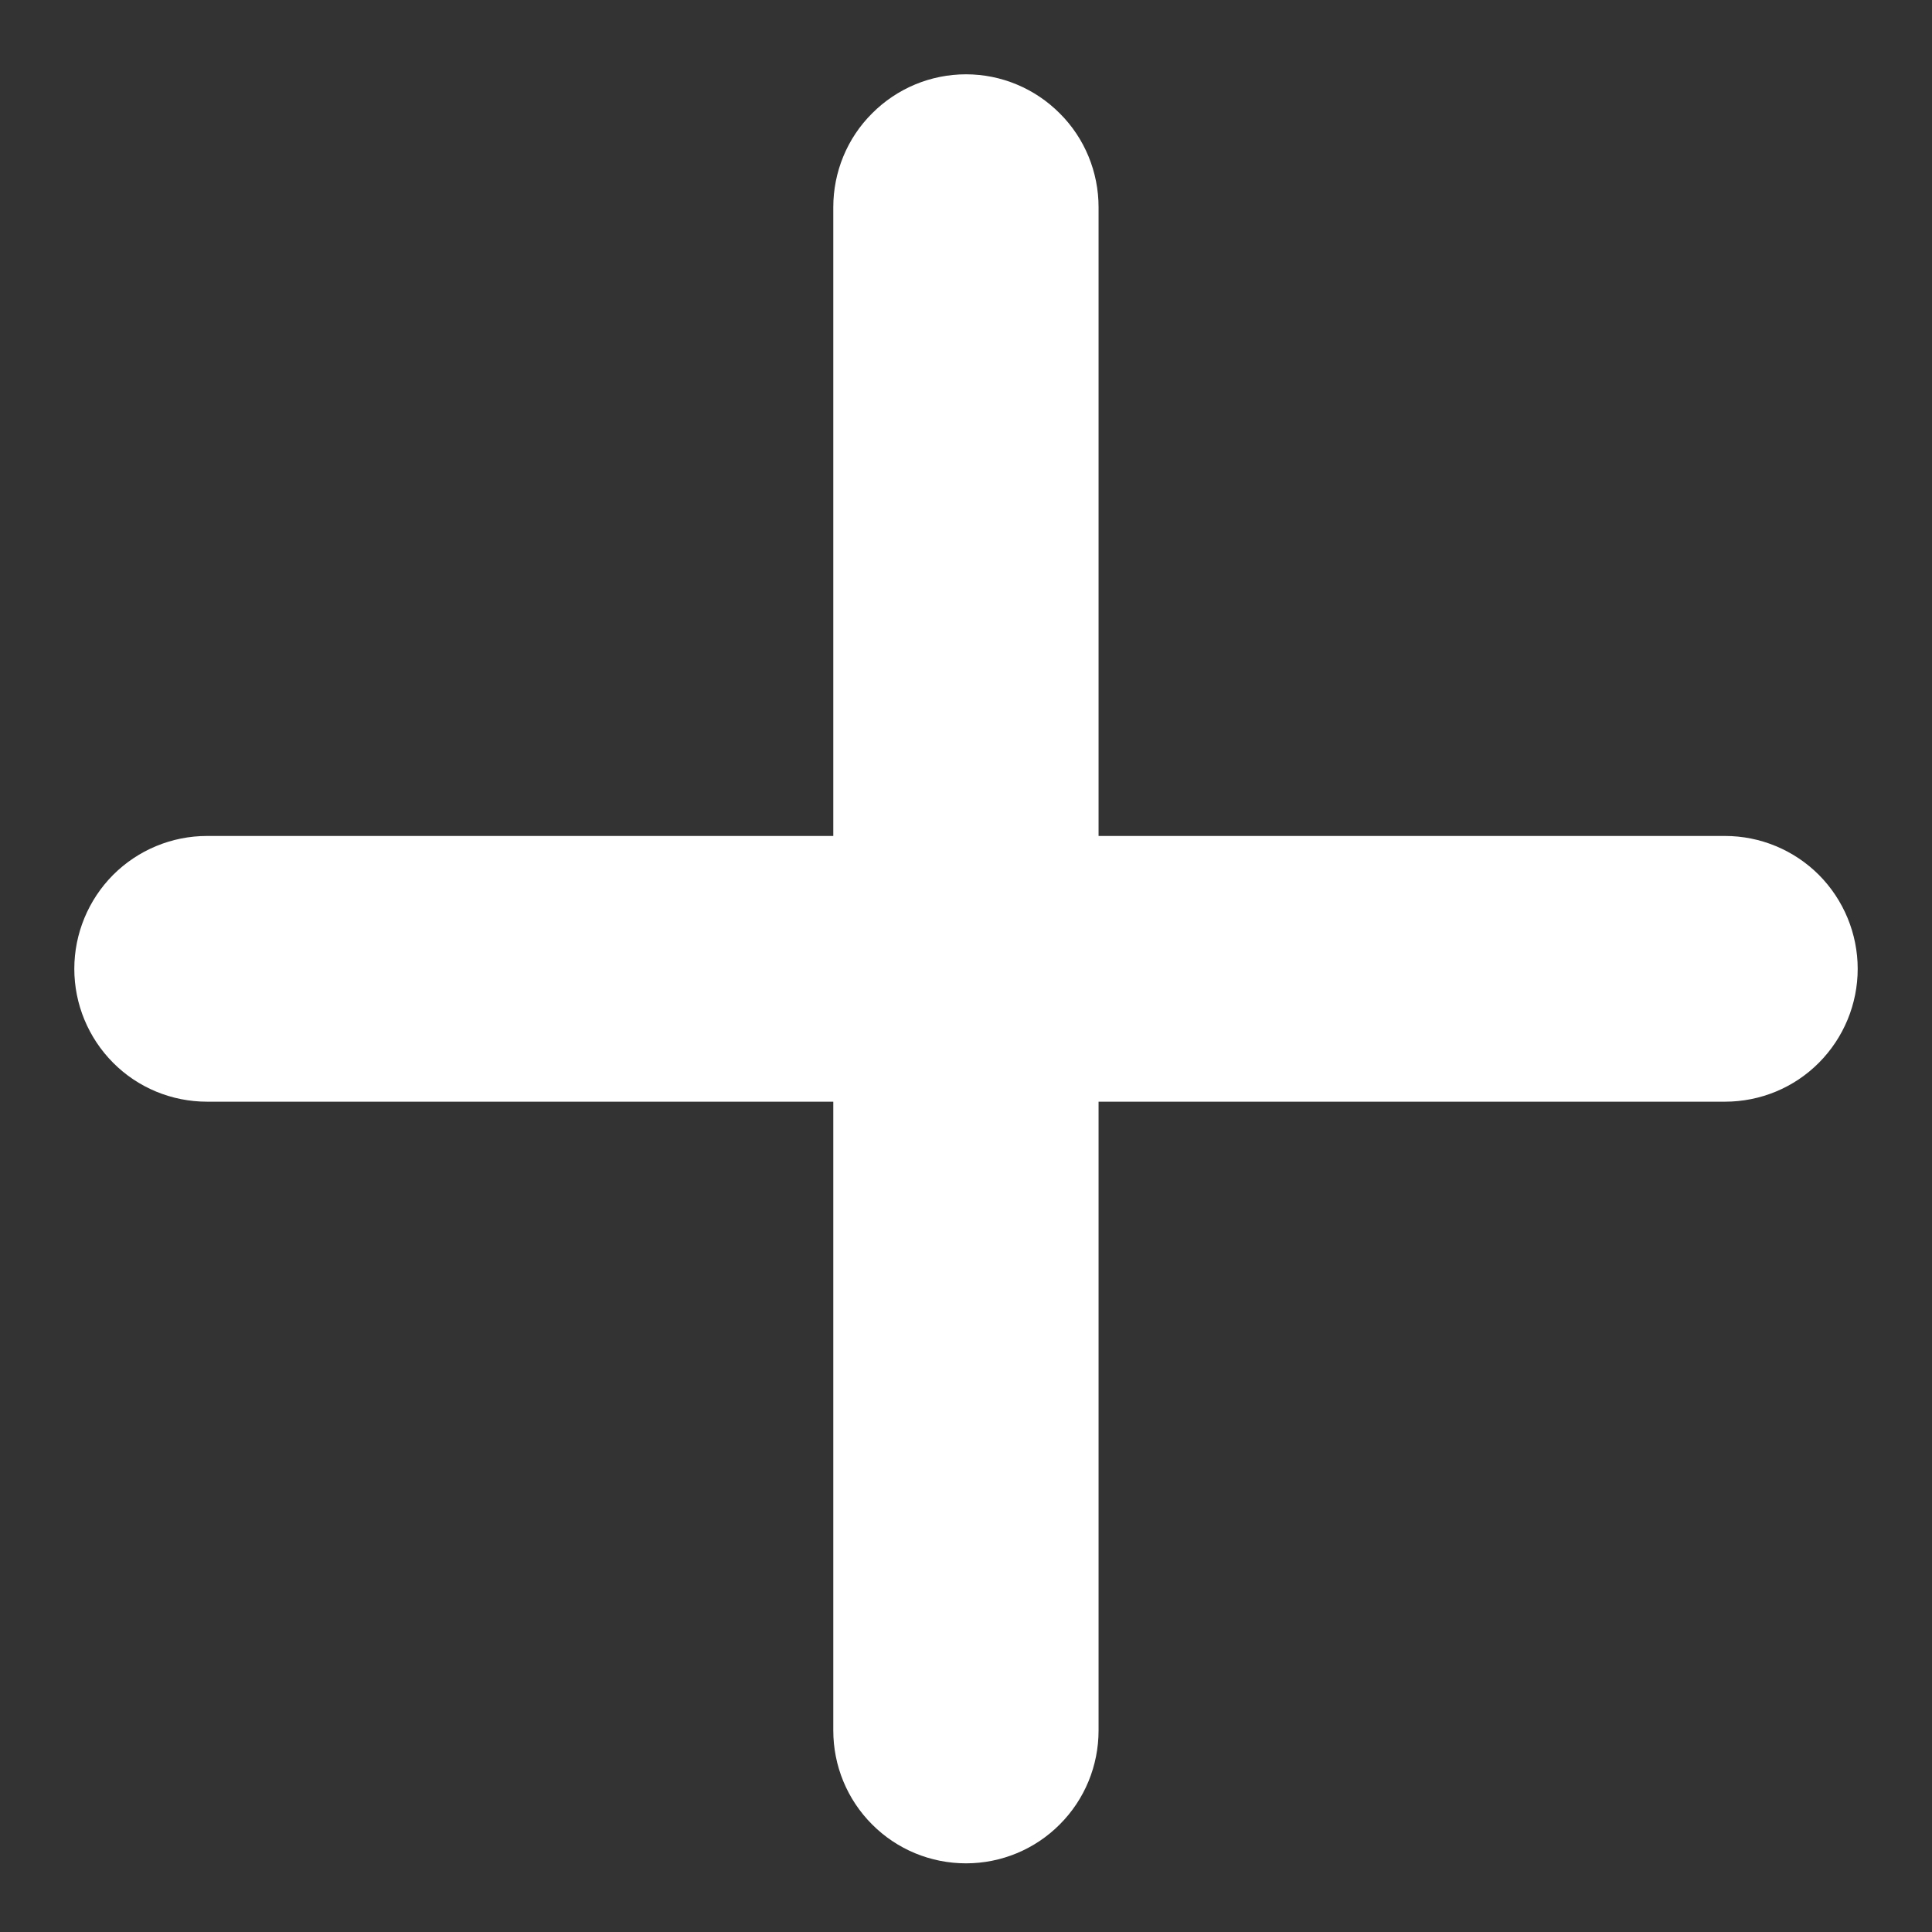 <svg width="13" height="13" viewBox="0 0 13 13" fill="none" xmlns="http://www.w3.org/2000/svg">
<rect x="0" y="0" width="13" height="13" fill="#333333" stroke="none"/>
<path fill-rule="evenodd" clip-rule="evenodd" d="M6.222 11.923C6.295 11.997 6.395 12.038 6.5 12.038C6.604 12.038 6.704 11.997 6.777 11.923C6.851 11.849 6.892 11.749 6.892 11.644V6.913H11.607C11.711 6.913 11.811 6.872 11.885 6.798C11.959 6.724 12 6.624 12 6.519C12 6.415 11.959 6.314 11.885 6.24C11.811 6.166 11.711 6.125 11.607 6.125H6.892V1.394C6.892 1.29 6.851 1.189 6.777 1.115C6.704 1.042 6.604 1 6.5 1C6.395 1 6.295 1.042 6.222 1.115C6.148 1.189 6.107 1.29 6.107 1.394V6.125H1.393C1.289 6.125 1.189 6.166 1.115 6.24C1.041 6.314 1 6.415 1 6.519C1 6.624 1.041 6.724 1.115 6.798C1.189 6.872 1.289 6.913 1.393 6.913H6.107V11.644C6.107 11.749 6.148 11.849 6.222 11.923Z" fill="white"/>
<path d="M6.892 6.913V6.413H6.392V6.913H6.892ZM11.885 6.798L11.531 6.445L11.531 6.445L11.885 6.798ZM11.885 6.24L11.531 6.593L11.531 6.593L11.885 6.24ZM6.892 6.125H6.392V6.625H6.892V6.125ZM6.777 1.115L7.131 0.763V0.763L6.777 1.115ZM6.222 1.115L5.868 0.763V0.763L6.222 1.115ZM6.107 6.125V6.625H6.607V6.125H6.107ZM1.115 6.24L0.761 5.887L1.115 6.24ZM1.115 6.798L0.761 7.151L1.115 6.798ZM6.107 6.913H6.607V6.413H6.107V6.913ZM6.5 11.538C6.529 11.538 6.556 11.55 6.576 11.57L5.868 12.276C6.035 12.444 6.262 12.538 6.5 12.538V11.538ZM6.423 11.57C6.443 11.55 6.471 11.538 6.5 11.538V12.538C6.737 12.538 6.964 12.444 7.131 12.276L6.423 11.57ZM6.392 11.644C6.392 11.617 6.403 11.59 6.423 11.57L7.131 12.276C7.299 12.108 7.392 11.881 7.392 11.644H6.392ZM6.392 6.913V11.644H7.392V6.913H6.392ZM11.607 6.413H6.892V7.413H11.607V6.413ZM11.531 6.445C11.551 6.425 11.578 6.413 11.607 6.413V7.413C11.845 7.413 12.072 7.319 12.239 7.151L11.531 6.445ZM11.5 6.519C11.5 6.492 11.511 6.465 11.531 6.445L12.239 7.151C12.406 6.983 12.5 6.756 12.5 6.519H11.5ZM11.531 6.593C11.511 6.573 11.5 6.547 11.5 6.519H12.5C12.5 6.283 12.406 6.055 12.239 5.887L11.531 6.593ZM11.607 6.625C11.578 6.625 11.551 6.613 11.531 6.593L12.239 5.887C12.072 5.72 11.845 5.625 11.607 5.625V6.625ZM6.892 6.625H11.607V5.625H6.892V6.625ZM6.392 1.394V6.125H7.392V1.394H6.392ZM6.423 1.468C6.403 1.448 6.392 1.422 6.392 1.394H7.392C7.392 1.158 7.299 0.93 7.131 0.763L6.423 1.468ZM6.5 1.5C6.471 1.5 6.443 1.488 6.423 1.468L7.131 0.763C6.964 0.595 6.737 0.5 6.5 0.5V1.5ZM6.576 1.468C6.556 1.488 6.529 1.5 6.5 1.5V0.5C6.262 0.5 6.035 0.595 5.868 0.763L6.576 1.468ZM6.607 1.394C6.607 1.422 6.596 1.448 6.576 1.468L5.868 0.763C5.7 0.93 5.607 1.158 5.607 1.394H6.607ZM6.607 6.125V1.394H5.607V6.125H6.607ZM1.393 6.625H6.107V5.625H1.393V6.625ZM1.469 6.593C1.449 6.613 1.422 6.625 1.393 6.625V5.625C1.155 5.625 0.928 5.72 0.761 5.887L1.469 6.593ZM1.5 6.519C1.5 6.547 1.489 6.573 1.469 6.593L0.761 5.887C0.594 6.055 0.5 6.283 0.5 6.519H1.5ZM1.469 6.445C1.489 6.465 1.5 6.492 1.5 6.519H0.5C0.5 6.756 0.594 6.983 0.761 7.151L1.469 6.445ZM1.393 6.413C1.422 6.413 1.449 6.425 1.469 6.445L0.761 7.151C0.928 7.319 1.155 7.413 1.393 7.413V6.413ZM6.107 6.413H1.393V7.413H6.107V6.413ZM6.607 11.644V6.913H5.607V11.644H6.607ZM6.576 11.57C6.596 11.59 6.607 11.617 6.607 11.644H5.607C5.607 11.881 5.7 12.108 5.868 12.276L6.576 11.57Z" fill="white"/>
</svg>
